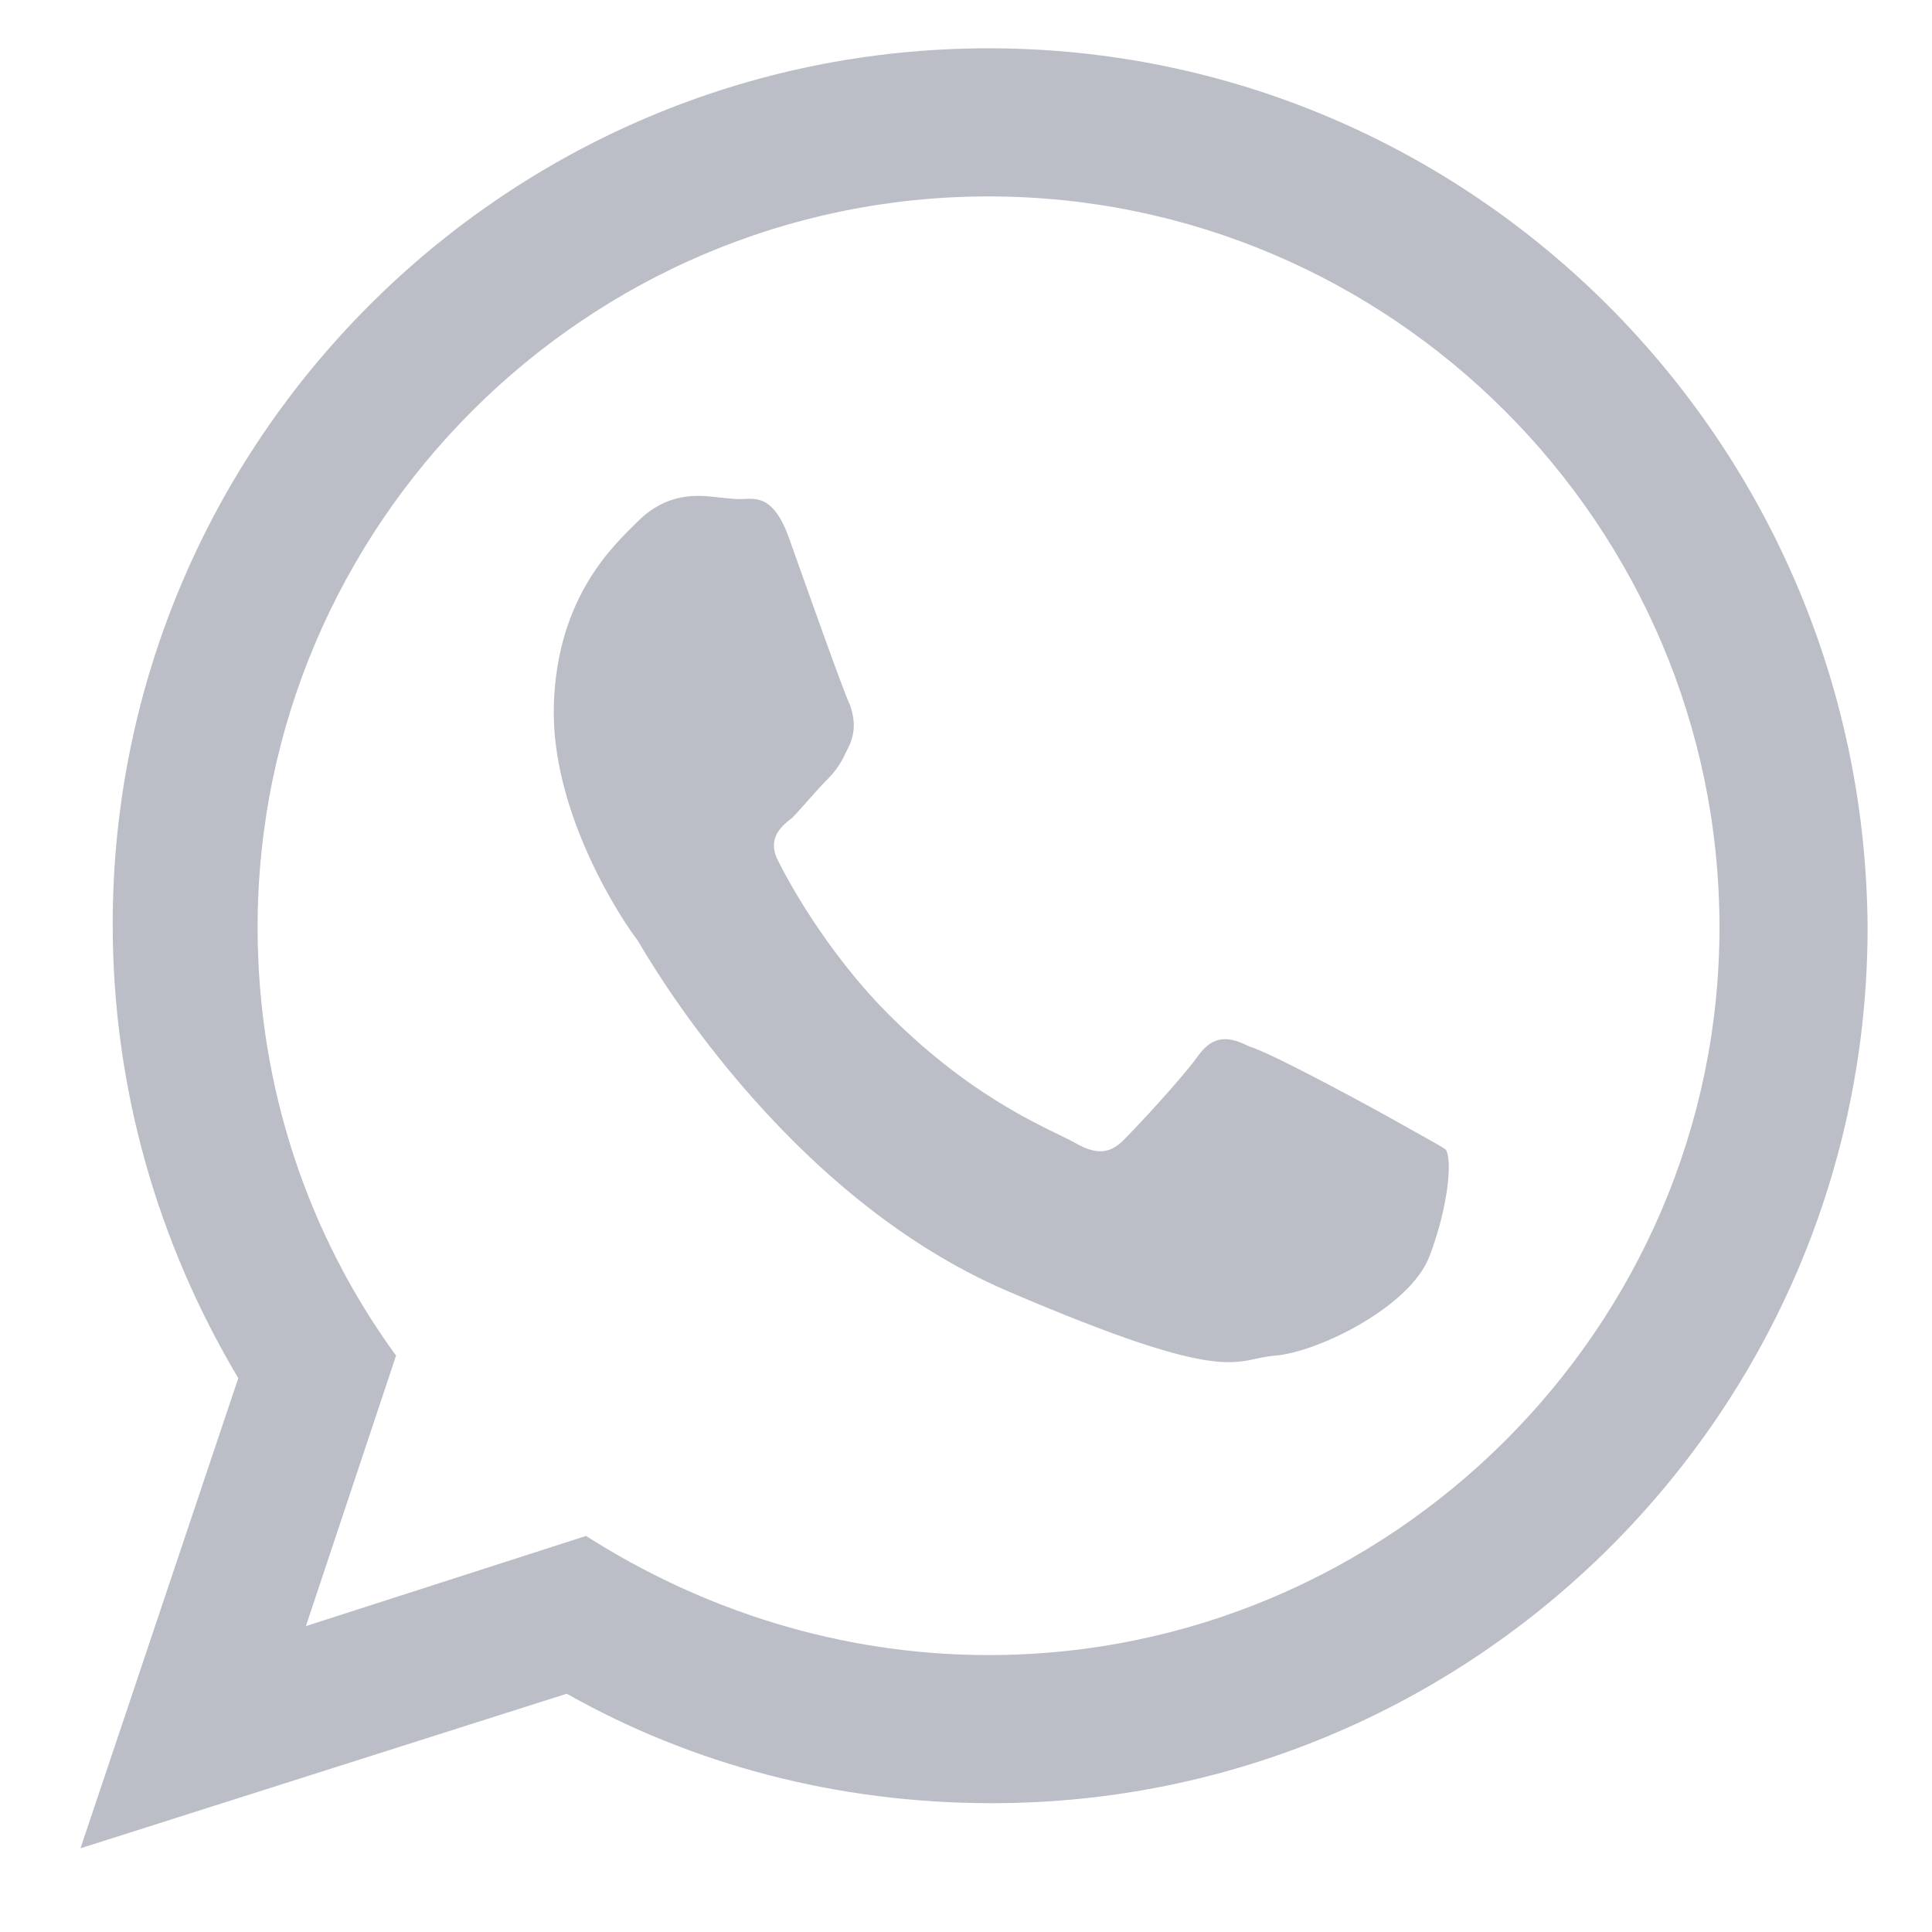 <?xml version="1.0" encoding="UTF-8"?> <svg xmlns="http://www.w3.org/2000/svg" xmlns:xlink="http://www.w3.org/1999/xlink" id="Layer_1" x="0px" y="0px" viewBox="0 0 60 60" xml:space="preserve"> <g id="whatsapp_3_"> <g id="g-3"> <path fill-rule="evenodd" clip-rule="evenodd" fill="#bbbec7" d="M30.7,1.5c-15,0-27.2,12.2-27.2,27.2c0,5.1,1.4,9.9,3.9,14.1 L2.5,57.4l15.1-4.8c3.9,2.2,8.4,3.4,13.2,3.4c15,0,27.2-12.2,27.2-27.2C57.9,13.7,45.7,1.5,30.7,1.5z M30.7,51.4 c-4.6,0-8.9-1.4-12.5-3.7l-8.7,2.8l2.8-8.4c-2.7-3.7-4.3-8.3-4.3-13.3c0-12.5,10.2-22.7,22.7-22.7c12.5,0,22.7,10.2,22.7,22.7 C53.4,41.2,43.2,51.4,30.7,51.4z M43.5,34.9c-0.7-0.4-4-2.2-4.7-2.4c-0.6-0.3-1.1-0.4-1.6,0.3c-0.5,0.7-1.9,2.2-2.3,2.6 c-0.4,0.4-0.8,0.5-1.5,0.1c-0.7-0.4-2.9-1.2-5.5-3.7c-2-1.9-3.3-4.2-3.7-5c-0.4-0.7,0-1.1,0.4-1.4c0.3-0.3,0.7-0.8,1.1-1.2 c0.4-0.4,0.5-0.7,0.7-1.1c0.2-0.5,0.1-0.9,0-1.2c-0.2-0.4-1.4-3.8-1.9-5.2c-0.5-1.4-1.1-1.2-1.5-1.2c-0.4,0-0.9-0.1-1.3-0.1 c-0.5,0-1.2,0.1-1.9,0.8c-0.7,0.7-2.5,2.3-2.6,5.7c-0.1,3.4,2.2,6.8,2.6,7.3c0.3,0.5,4.5,7.9,11.5,10.9c7,3,7,2.1,8.3,2 c1.3-0.1,4.2-1.5,4.8-3.1c0.6-1.6,0.7-3,0.5-3.3C44.6,35.5,44.2,35.3,43.5,34.9z" fill-opacity="1" id="path-4" type="solidColor"></path> </g> </g> </svg> 